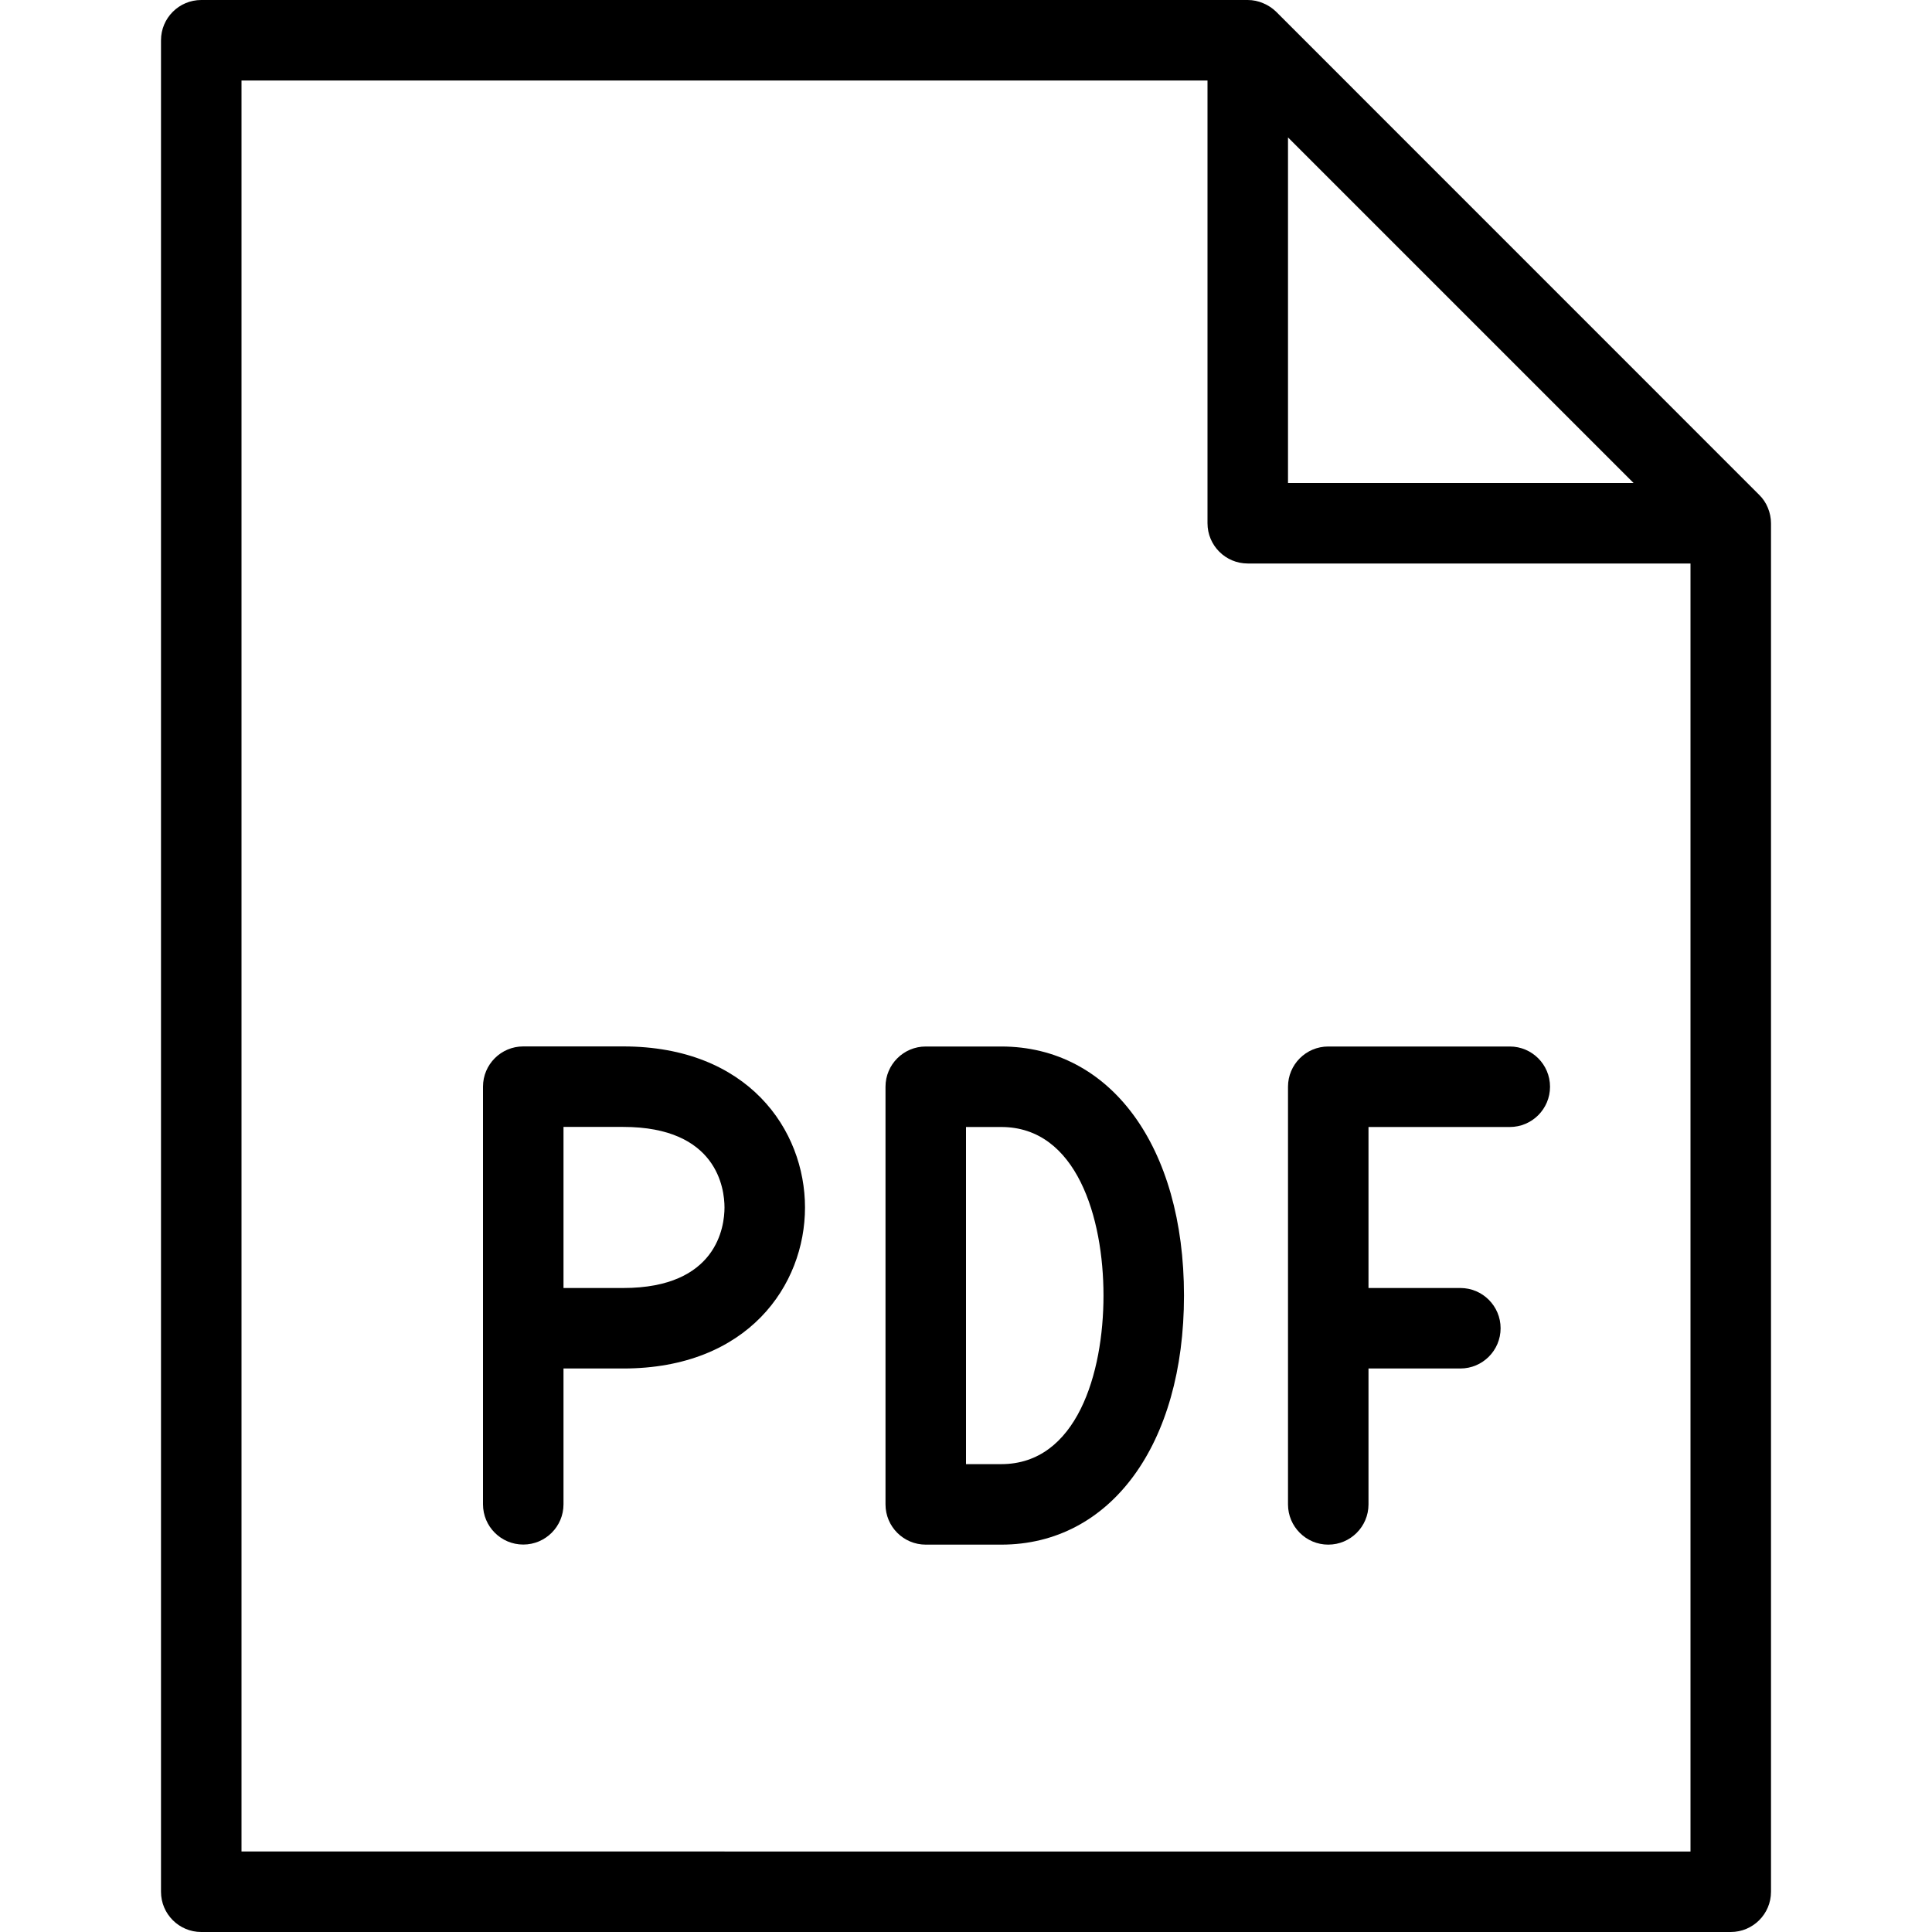 <?xml version="1.0" encoding="utf-8"?>
<!-- Generator: Adobe Illustrator 16.0.0, SVG Export Plug-In . SVG Version: 6.00 Build 0)  -->
<!DOCTYPE svg PUBLIC "-//W3C//DTD SVG 1.1//EN" "http://www.w3.org/Graphics/SVG/1.1/DTD/svg11.dtd">
<svg version="1.1" id="Outline_Icons" xmlns="http://www.w3.org/2000/svg" xmlns:xlink="http://www.w3.org/1999/xlink" x="0px"
	 y="0px" width="24px" height="24px" viewBox="0 0 24 24" enable-background="new 0 0 24 24" xml:space="preserve">
<g>
	<path d="M21.961,6.308c-0.025-0.062-0.062-0.116-0.108-0.161l-5.999-6c-0.046-0.045-0.101-0.082-0.162-0.107
		C15.632,0.014,15.567,0,15.5,0h-13C2.224,0,2,0.224,2,0.5v23C2,23.776,2.224,24,2.5,24h19c0.276,0,0.5-0.224,0.5-0.5v-17
		C22,6.434,21.986,6.368,21.961,6.308z M16,1.707L20.293,6H16V1.707z M3,23V1h12v5.5C15,6.776,15.224,7,15.5,7H21v16H3z"/>
	<path d="M18.755,13H16.5c-0.276,0-0.5,0.224-0.5,0.5v5.188c0,0.276,0.224,0.5,0.5,0.5s0.5-0.224,0.5-0.5V17h1.141
		c0.276,0,0.5-0.224,0.5-0.5s-0.224-0.5-0.5-0.5H17v-2h1.755c0.276,0,0.5-0.224,0.5-0.5S19.031,13,18.755,13z"/>
	<path d="M12.438,13H11.5c-0.276,0-0.5,0.224-0.5,0.5v5.188c0,0.276,0.224,0.5,0.5,0.5h0.938c1.357,0,2.27-1.243,2.27-3.094
		S13.795,13,12.438,13z M12.438,18.188H12V14h0.438c0.937,0,1.27,1.128,1.27,2.094S13.375,18.188,12.438,18.188z"/>
	<path d="M7.742,12.999H6.5c-0.276,0-0.5,0.224-0.5,0.5v5.188c0,0.276,0.224,0.5,0.5,0.5s0.5-0.224,0.5-0.5V17h0.742
		C9.293,17,10,15.963,10,15C10,14.036,9.293,12.999,7.742,12.999z M7.742,16H7v-2.001h0.742C8.909,13.999,9,14.766,9,15
		S8.909,16,7.742,16z"/>
</g>
</svg>
